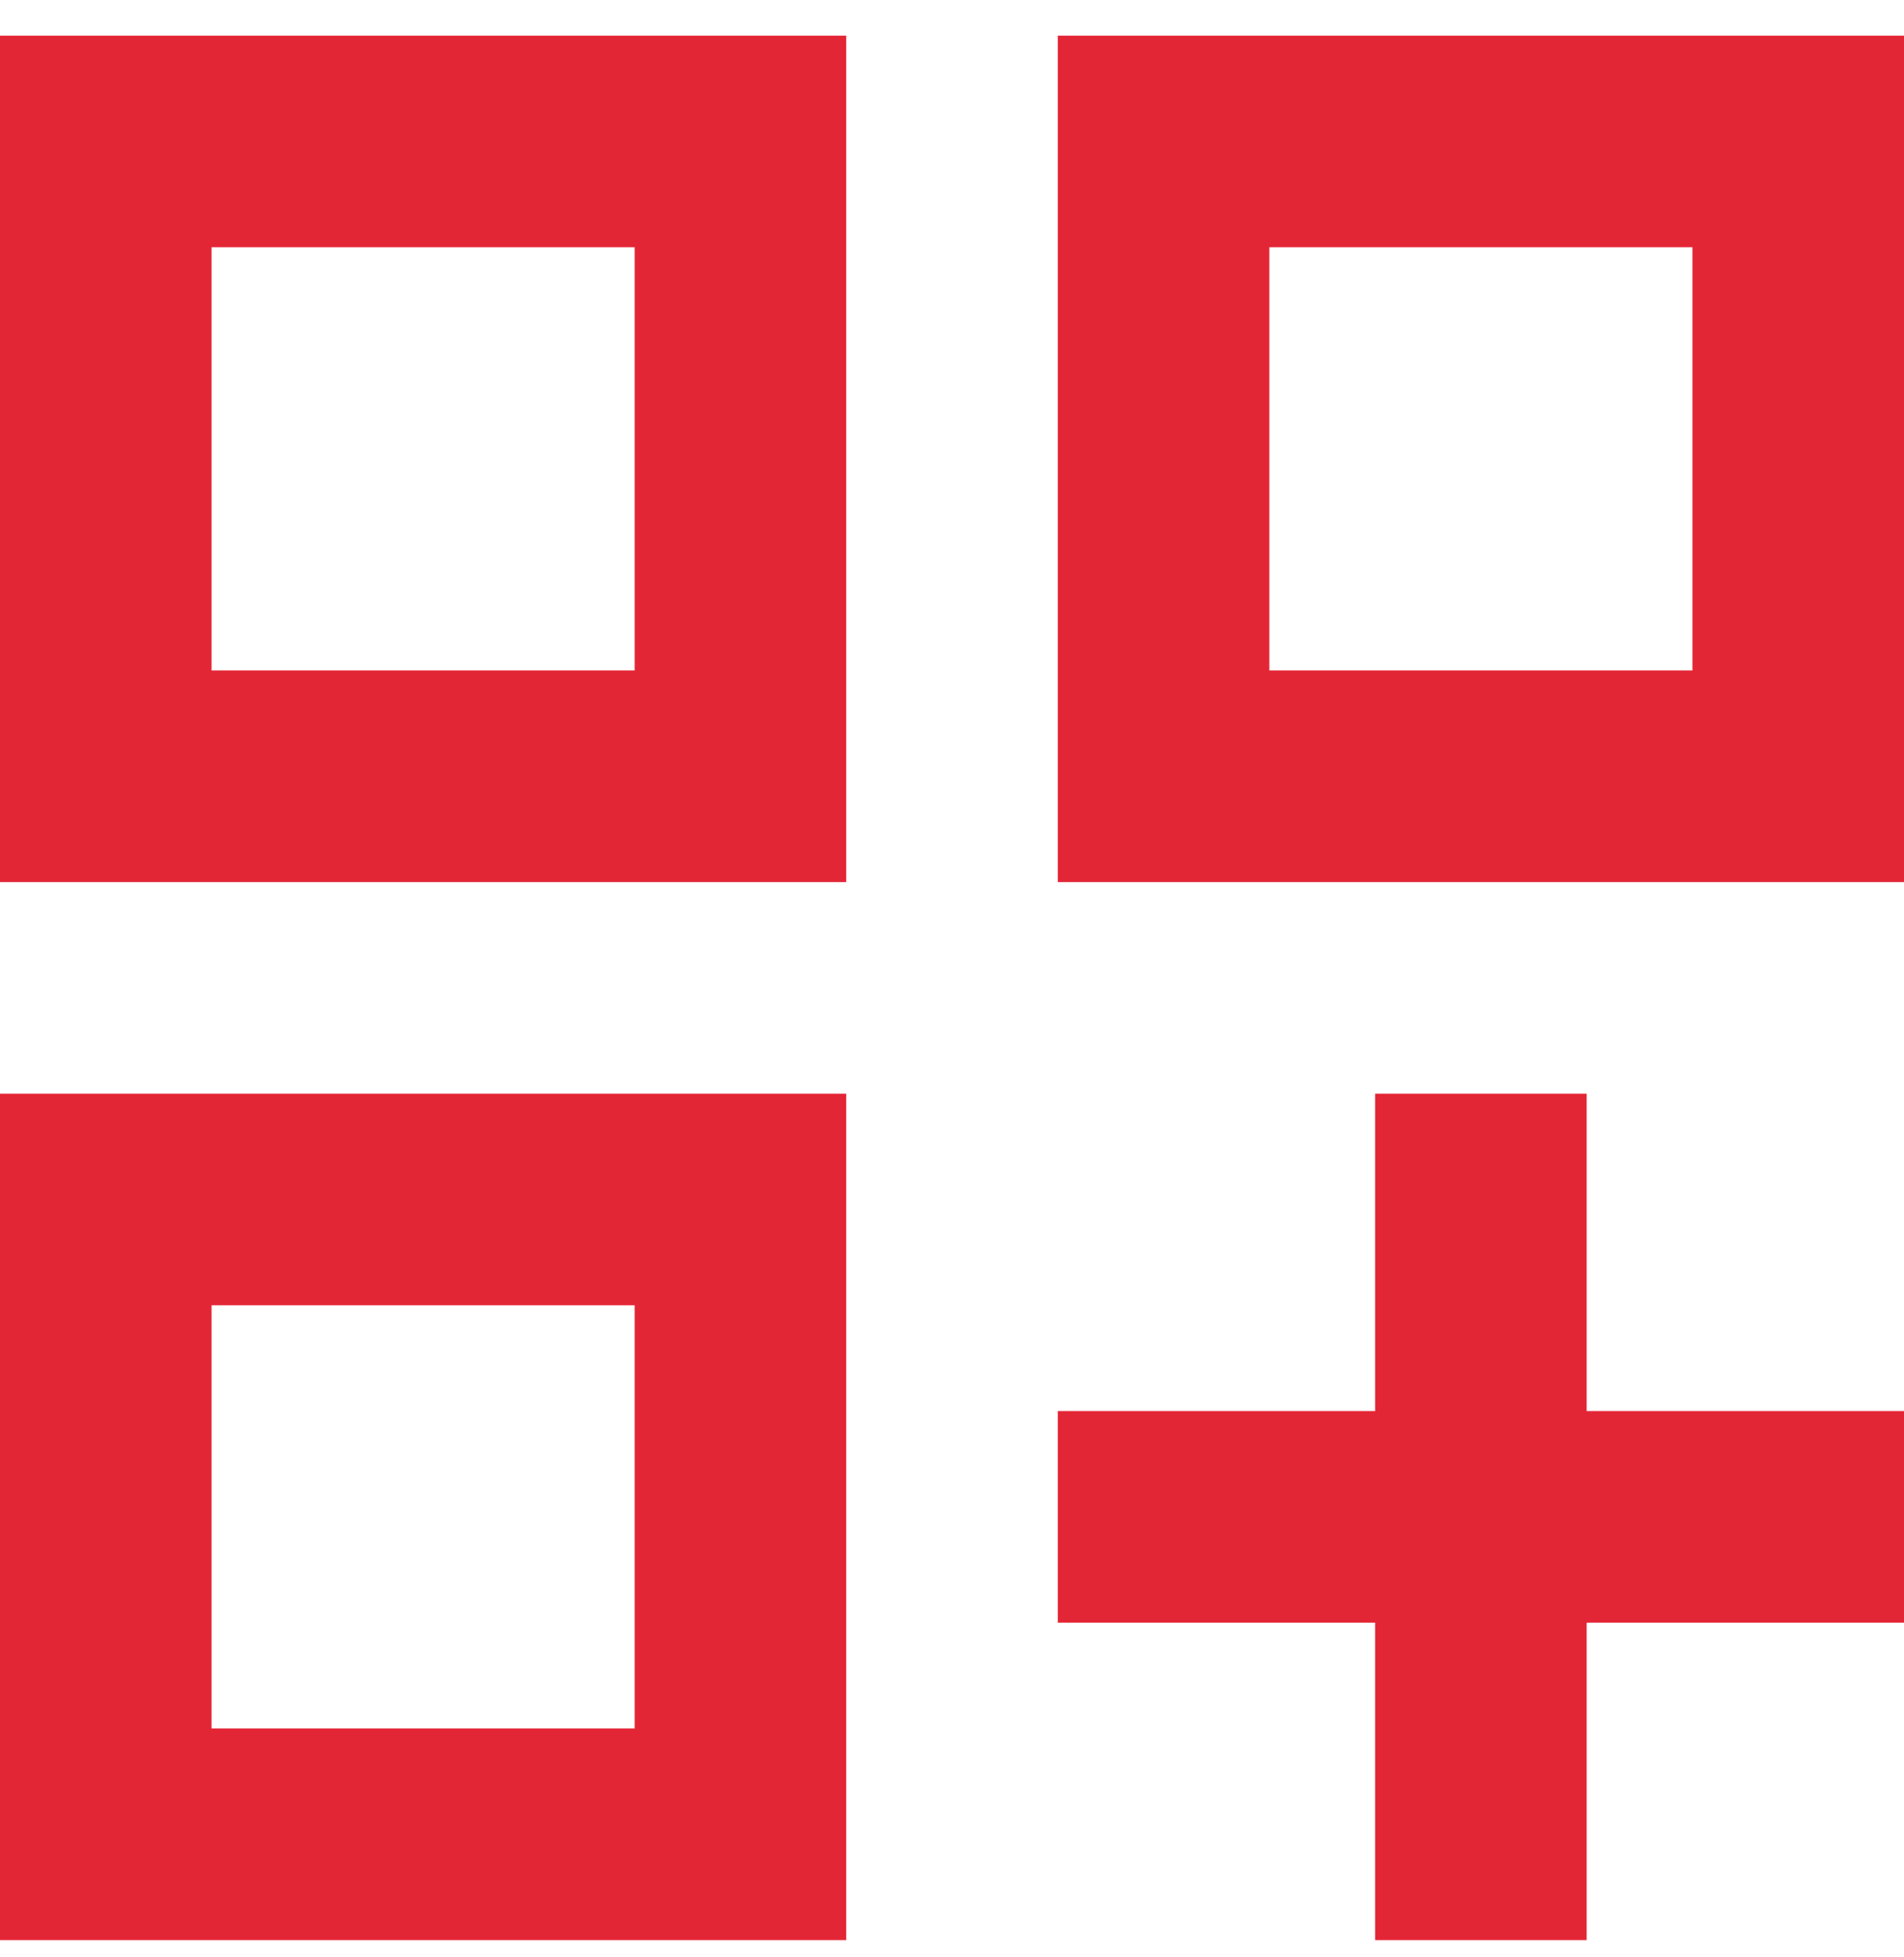 <svg xmlns:xlink="http://www.w3.org/1999/xlink" width="36" height="37" viewBox="0 0 36 37" fill="none" xmlns="http://www.w3.org/2000/svg">
<path d="M0 16.674H16V0.674H0V16.674ZM4 4.674H12V12.674H4V4.674ZM20 0.674V16.674H36V0.674H20ZM32 12.674H24V4.674H32V12.674ZM0 36.674H16V20.674H0V36.674ZM4 24.674H12V32.674H4V24.674ZM30 20.674H26V26.674H20V30.674H26V36.674H30V30.674H36V26.674H30V20.674Z" fill="#E32636"></path>
</svg>